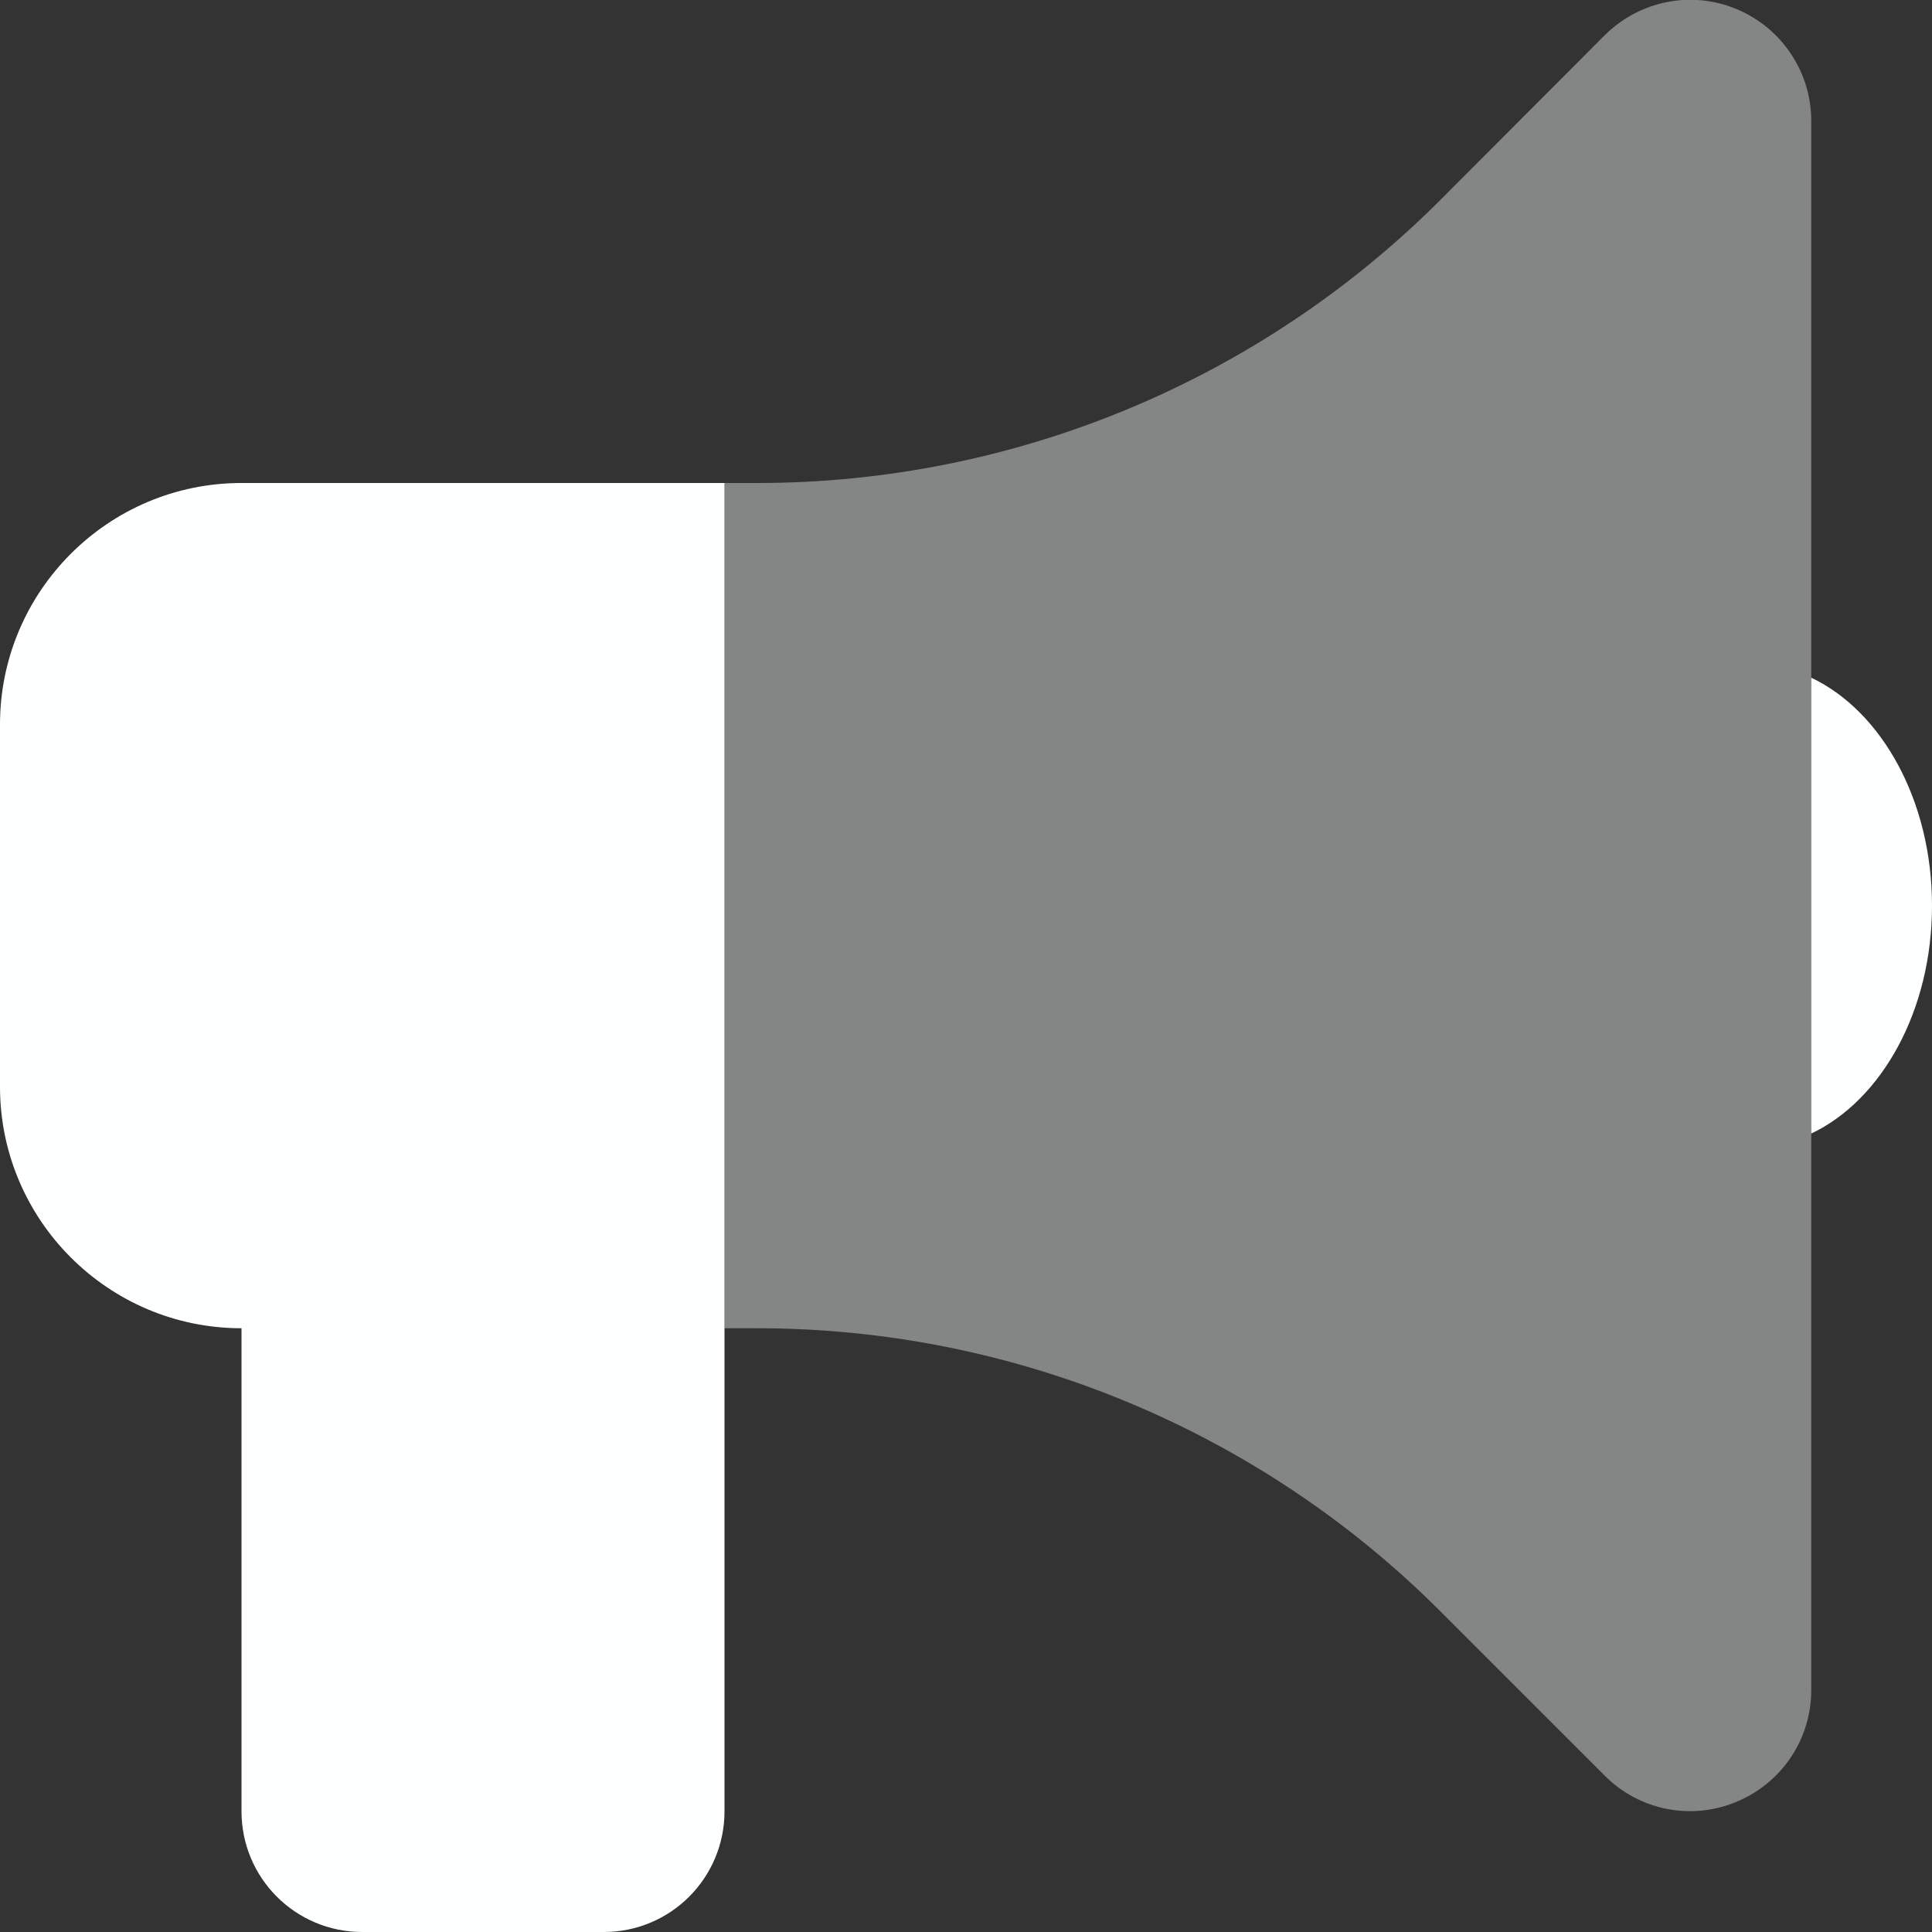 <svg xmlns="http://www.w3.org/2000/svg" viewBox="0 0 512 512"><rect x="0" y="0" width="512" height="512" fill="#333333" stroke="none"/><!--!Font Awesome Pro 6.5.2 by @fontawesome - https://fontawesome.com License - https://fontawesome.com/license (Commercial License) Copyright 2024 Fonticons, Inc.--><path class="fa-secondary" opacity=".4" fill="#feffff" d="M480 32c0-12.9-7.8-24.6-19.8-29.6s-25.7-2.2-34.9 6.9L381.7 53c-48 48-113.1 75-181 75H192v32 32 96 32 32h8.7c67.9 0 133 27 181 75l43.6 43.6c9.2 9.2 22.9 11.9 34.9 6.9s19.8-16.6 19.8-29.6V32z"/><path class="fa-primary" fill="#feffff" d="M0 192c0-35.3 28.7-64 64-64H192V320v32V480c0 17.7-14.3 32-32 32H96c-17.7 0-32-14.3-32-32l0-128c-35.3 0-64-28.7-64-64V192zm512 48c0 27.9-13.4 51.6-32 60.4V179.6c18.6 8.8 32 32.5 32 60.4z"/></svg>